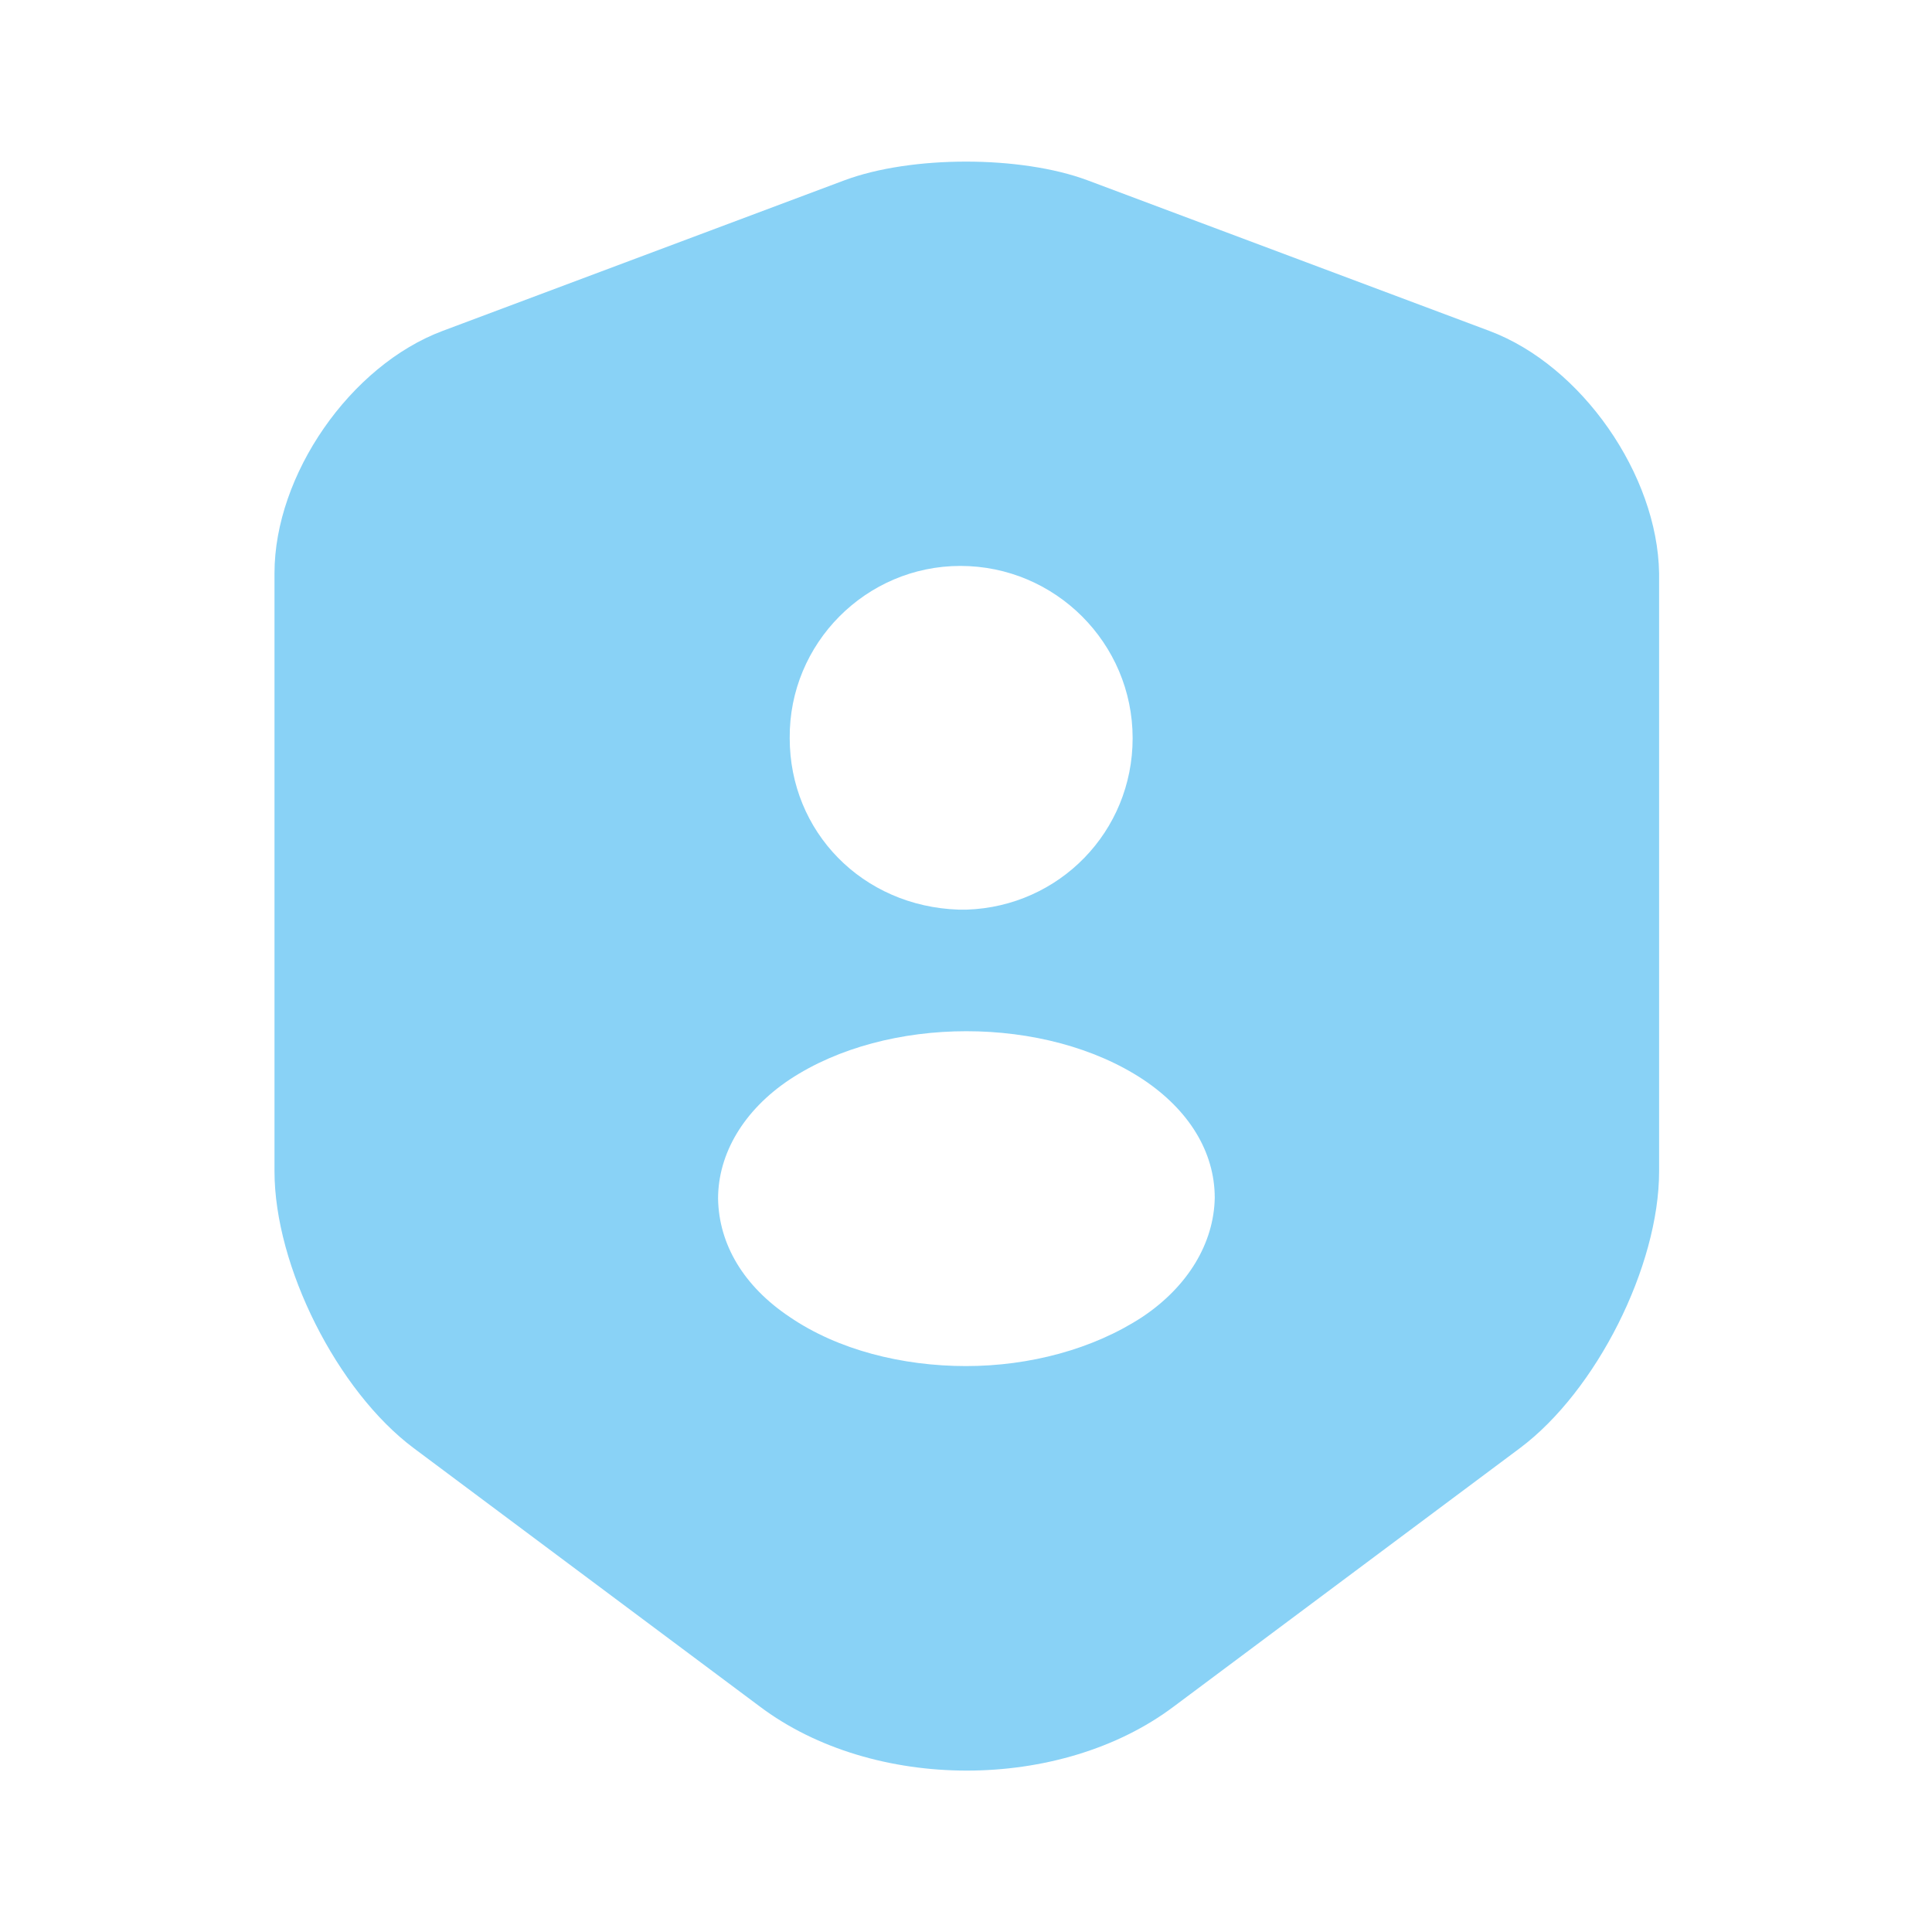 <svg width="64" height="64" viewBox="0 0 64 64" fill="none" xmlns="http://www.w3.org/2000/svg">
<path d="M49.333 10.96L36.027 5.973C33.813 5.147 30.187 5.147 27.973 5.973L14.667 10.96C11.6 12.107 9.093 15.733 9.093 18.987V38.8C9.093 41.947 11.173 46.08 13.707 47.973L25.173 56.533C28.933 59.36 35.12 59.36 38.88 56.533L50.347 47.973C52.88 46.08 54.96 41.947 54.96 38.8V18.987C54.907 15.733 52.4 12.107 49.333 10.96ZM31.813 18.747C34.96 18.747 37.52 21.307 37.52 24.453C37.52 27.547 35.093 30.027 32.027 30.133H31.973H31.92C31.867 30.133 31.813 30.133 31.76 30.133C28.56 30.027 26.16 27.547 26.16 24.453C26.133 21.307 28.693 18.747 31.813 18.747ZM37.84 43.627C36.213 44.693 34.107 45.253 32 45.253C29.893 45.253 27.76 44.72 26.16 43.627C24.64 42.613 23.813 41.227 23.787 39.707C23.787 38.213 24.64 36.773 26.16 35.76C29.387 33.627 34.64 33.627 37.867 35.76C39.387 36.773 40.24 38.16 40.24 39.68C40.213 41.173 39.36 42.613 37.84 43.627Z" fill="#89D2F6"/>
</svg>
